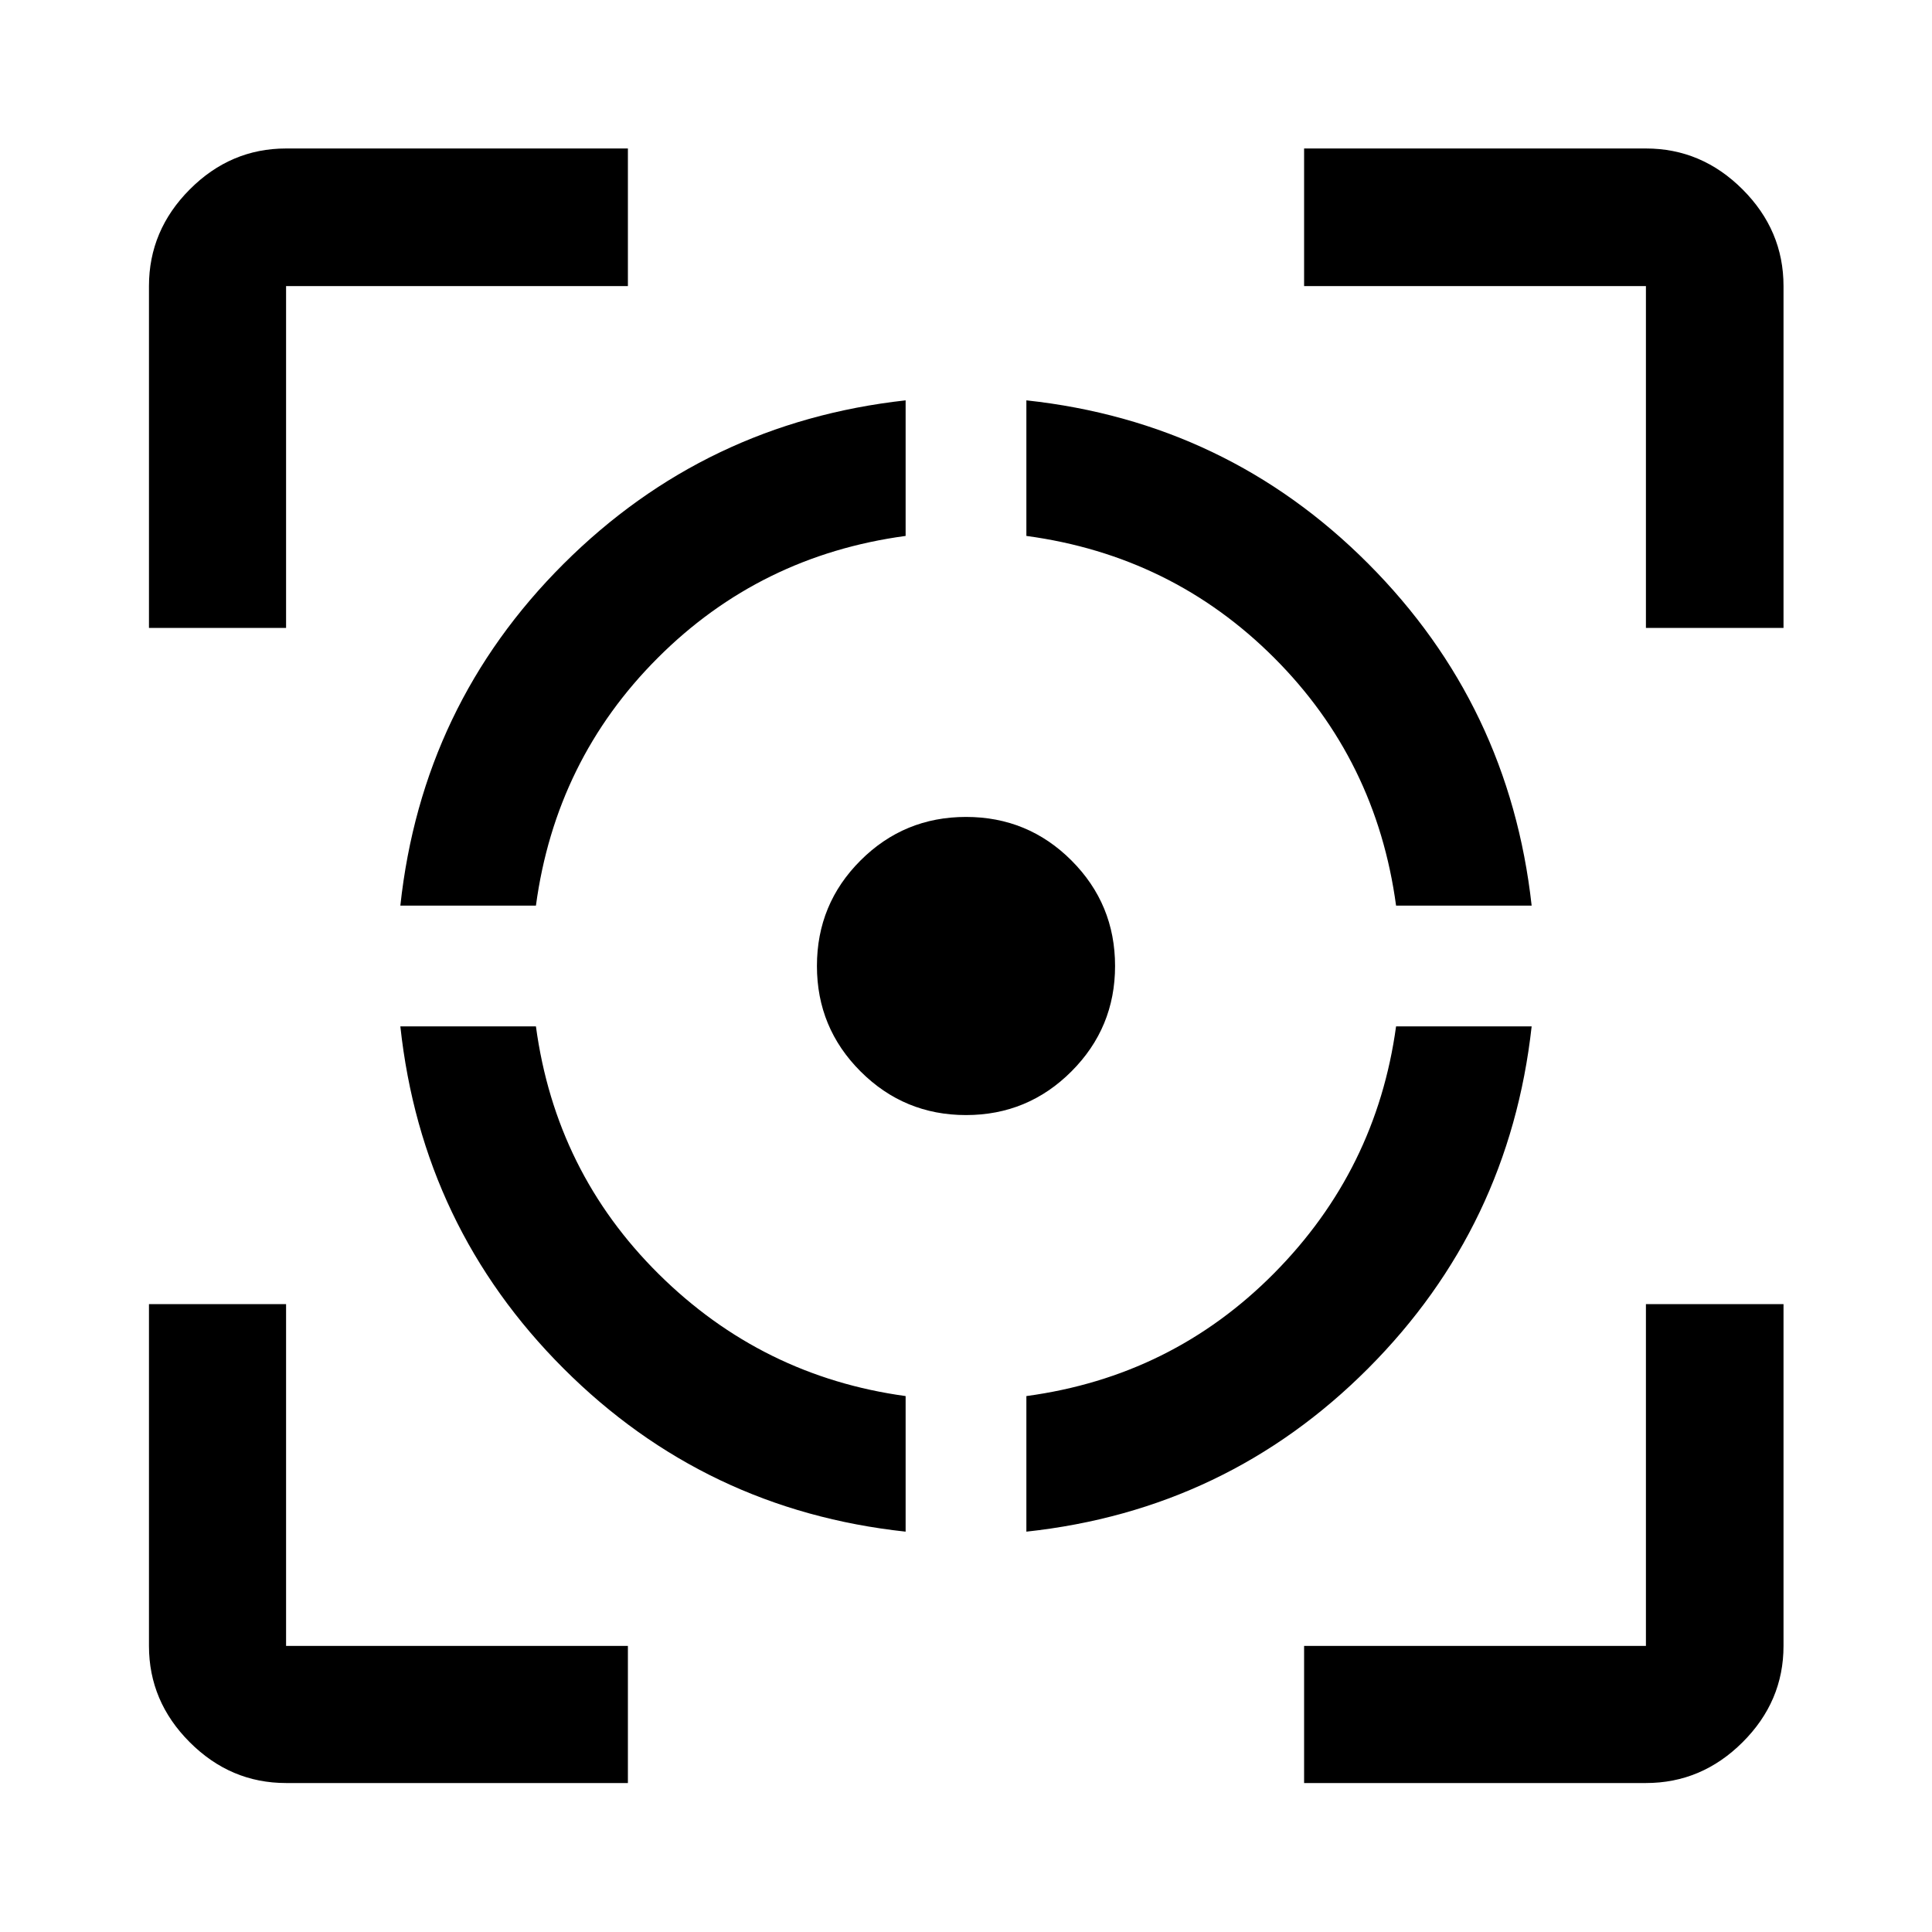 <svg xmlns="http://www.w3.org/2000/svg" height="48px" viewBox="0 -960 960 960" width="48px" fill="#000000"><path d="M142.15-74.02q-27.6 0-47.86-20.27-20.27-20.26-20.27-47.86V-312h68.13v169.85H312v68.13H142.15ZM74.02-648v-169.85q0-27.7 20.27-48.03 20.26-20.34 47.86-20.34H312v68.37H142.15V-648H74.02ZM450-198.93q-99.67-10.77-169.99-81.08Q209.7-350.33 198.93-450h67.37q9.77 72.33 61.07 123.13T450-266.3v67.37ZM198.93-510q10.77-99.67 81.14-169.85 70.37-70.17 169.93-81.22v67.37q-72.33 9.77-123.13 60.57T266.3-510h-67.37ZM480-405.93q-30.67 0-52.37-21.66-21.7-21.66-21.7-52.42 0-30.8 21.66-52.43t52.42-21.63q30.8 0 52.43 21.67t21.63 52.4q0 30.67-21.67 52.37-21.67 21.7-52.4 21.7Zm30 207v-67.37q72.33-9.77 123.13-61.07T693.7-450h67.37q-11.05 99.56-81.22 169.93Q609.67-209.7 510-198.93ZM693.7-510q-9.77-72.33-60.57-123.13T510-693.7v-67.37q99.67 10.77 169.85 81.14 70.17 70.37 81.22 169.93H693.7ZM648-74.02v-68.13h169.85V-312h68.37v169.85q0 27.6-20.34 47.86-20.33 20.27-48.03 20.27H648ZM817.85-648v-169.85H648v-68.37h169.85q27.7 0 48.03 20.34 20.34 20.33 20.34 48.03V-648h-68.37Z"/></svg>